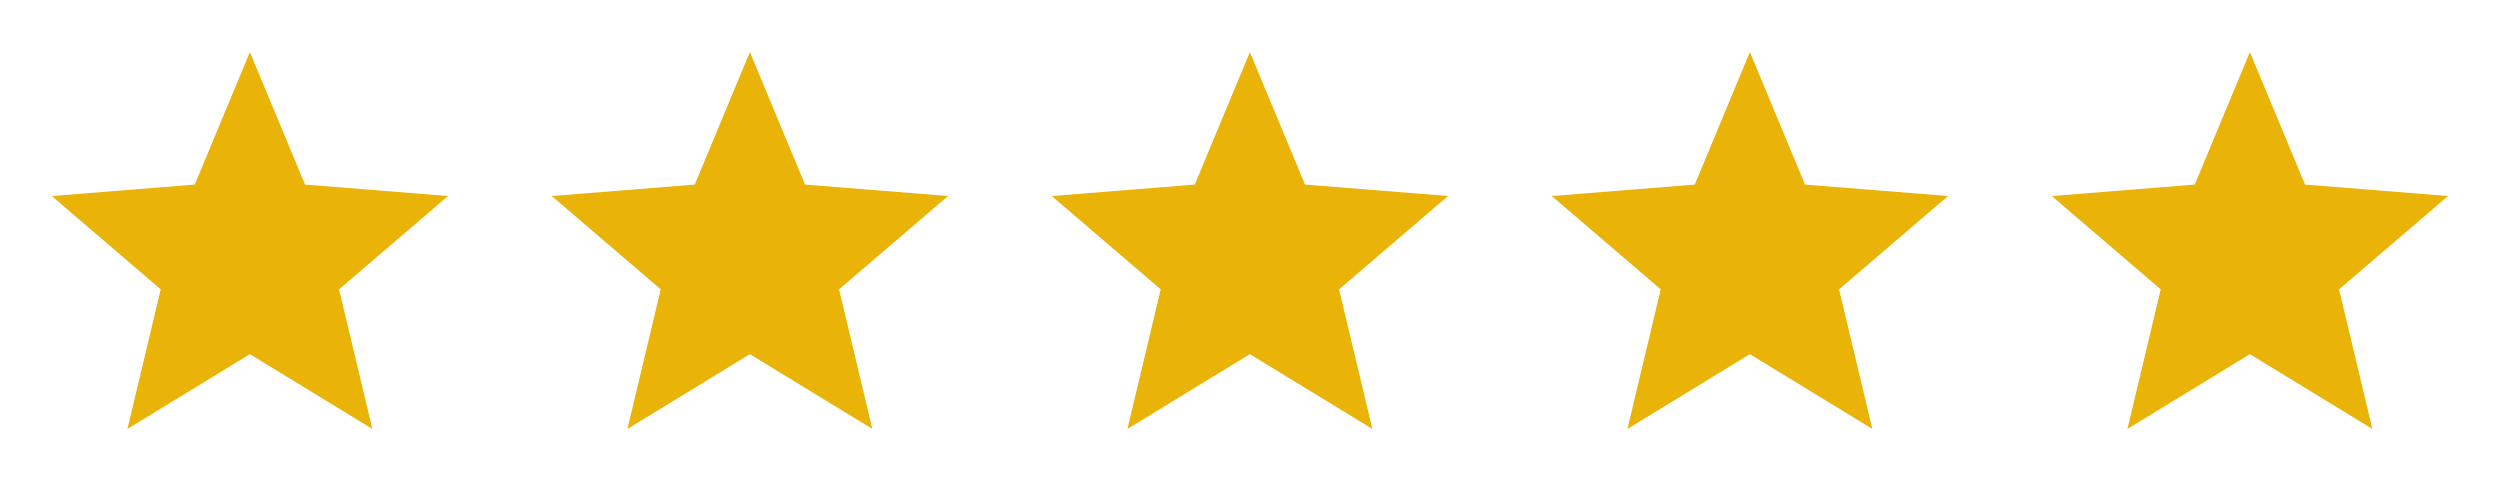 <svg width="80" height="16" viewBox="0 0 80 16" fill="none" xmlns="http://www.w3.org/2000/svg">
<g clip-path="url(#clip0_153_18828)">
<path d="M7.996 11.333L4.078 13.726L5.143 9.259L1.656 6.273L6.233 5.906L7.996 1.666L9.76 5.906L14.337 6.273L10.85 9.259L11.915 13.726L7.996 11.333Z" fill="#EAB308"/>
</g>
<g clip-path="url(#clip1_153_18828)">
<path d="M23.996 11.333L20.078 13.726L21.143 9.259L17.656 6.273L22.233 5.906L23.996 1.666L25.76 5.906L30.337 6.273L26.85 9.259L27.915 13.726L23.996 11.333Z" fill="#EAB308"/>
</g>
<g clip-path="url(#clip2_153_18828)">
<path d="M39.996 11.333L36.078 13.726L37.143 9.259L33.656 6.273L38.233 5.906L39.996 1.666L41.76 5.906L46.337 6.273L42.85 9.259L43.915 13.726L39.996 11.333Z" fill="#EAB308"/>
</g>
<g clip-path="url(#clip3_153_18828)">
<path d="M55.996 11.333L52.078 13.726L53.143 9.259L49.656 6.273L54.233 5.906L55.996 1.666L57.76 5.906L62.337 6.273L58.85 9.259L59.915 13.726L55.996 11.333Z" fill="#EAB308"/>
</g>
<g clip-path="url(#clip4_153_18828)">
<path d="M71.996 11.333L68.078 13.726L69.143 9.259L65.656 6.273L70.233 5.906L71.996 1.666L73.76 5.906L78.337 6.273L74.85 9.259L75.915 13.726L71.996 11.333Z" fill="#EAB308"/>
</g>
<defs>
<clipPath id="clip0_153_18828">
<rect width="16" height="16" fill="white"/>
</clipPath>
<clipPath id="clip1_153_18828">
<rect width="16" height="16" fill="white" transform="translate(16)"/>
</clipPath>
<clipPath id="clip2_153_18828">
<rect width="16" height="16" fill="white" transform="translate(32)"/>
</clipPath>
<clipPath id="clip3_153_18828">
<rect width="16" height="16" fill="white" transform="translate(48)"/>
</clipPath>
<clipPath id="clip4_153_18828">
<rect width="16" height="16" fill="white" transform="translate(64)"/>
</clipPath>
</defs>
</svg>
